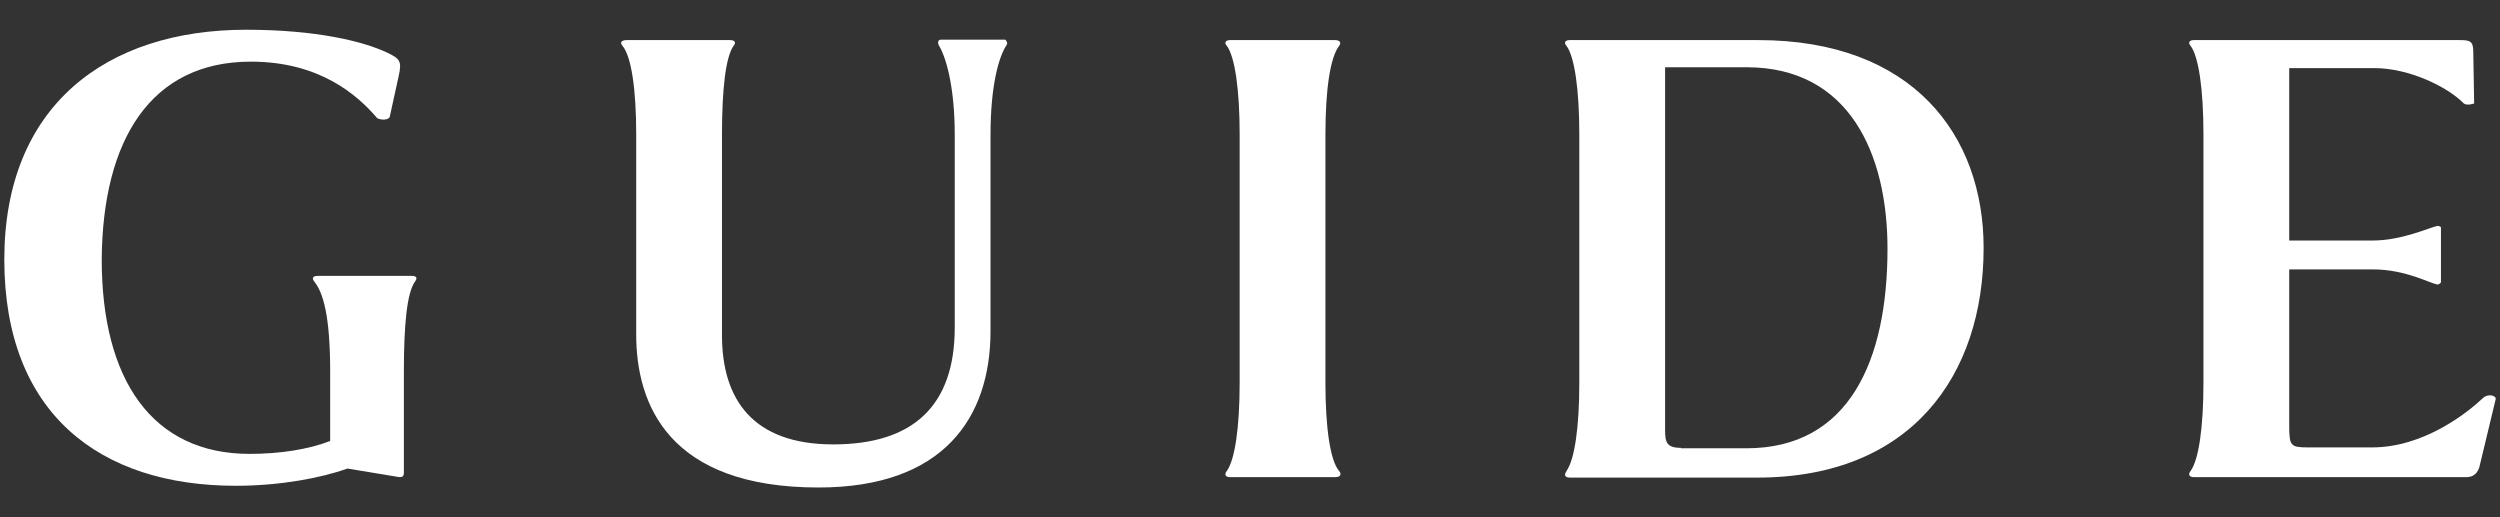<svg xmlns="http://www.w3.org/2000/svg" width="58" height="12" viewBox="0 0 58 12">
    <rect x="0" y="0" width="58" height="12" fill="#333333" stroke="none"/>
    <path d="M5.71.69c1.63,0,2.72.27,3.27.53.29.14.35.19.27.54l-.21.96c-.06.08-.22.06-.29.02-.46-.54-1.34-1.31-2.93-1.31-2.32,0-3.44,1.81-3.46,4.59,0,2.79,1.17,4.51,3.43,4.51.69,0,1.36-.1,1.87-.3v-1.6c0-1.3-.16-1.84-.37-2.1-.05-.06-.05-.13.08-.13h2.18c.13,0,.13.06.08.13-.19.26-.26,1.01-.26,2.08v2.35c0,.08-.02.13-.16.1l-1.15-.19c-.61.22-1.57.4-2.59.4C2.31,11.27.1,9.59.1,6.02S2.47.69,5.71.69Z" style="fill:#fff"/>
    <path d="M21.78,1.05c-.03-.06-.02-.13.05-.13h1.49s.08.06.03.13c-.18.27-.37.94-.37,2.08v4.55c0,2.02-1.1,3.63-3.99,3.63-3.47,0-4.23-1.92-4.23-3.55V3.12c0-1.04-.11-1.81-.32-2.06-.05-.05-.05-.13.1-.13h2.4c.13,0,.13.08.08.13-.19.27-.27,1.04-.27,2.06v4.66c0,1.49.72,2.53,2.58,2.53s2.82-.9,2.82-2.71V3.13c0-1.17-.22-1.84-.37-2.08Z" style="fill:#fff"/>
    <path d="M30.75,8.88c0,1.04.11,1.81.32,2.05.05.06.05.14-.1.14h-2.43c-.13,0-.13-.08-.08-.14.19-.26.3-1.01.3-2.05V3.12c0-1.04-.11-1.81-.3-2.06-.05-.05-.05-.13.08-.13h2.43c.14,0,.14.08.1.13-.21.27-.32,1.02-.32,2.06v5.76Z" style="fill:#fff"/>
    <path d="M36.34,10.93c.19-.26.3-1.01.3-2.05V3.12c0-1.04-.11-1.81-.3-2.06-.05-.05-.05-.13.08-.13h4.37c3.59,0,5.23,2.21,5.23,4.82,0,2.96-1.68,5.33-5.25,5.33h-4.35c-.13,0-.13-.08-.08-.14ZM39,10.4h1.52c2.37,0,3.27-2.02,3.27-4.63,0-2.19-.88-4.21-3.27-4.21h-1.89v8.4c0,.3.03.43.37.43Z" style="fill:#fff"/>
    <path d="M57.06.93c.24,0,.32.02.32.27l.02,1.2s-.16.06-.24,0c-.37-.38-1.26-.82-2.08-.82h-1.97v4h1.94c.67,0,1.31-.3,1.5-.34.05,0,.06.02.08.03v1.28s-.03.05-.08.05c-.19-.03-.74-.35-1.5-.35h-1.94v3.62c0,.48.03.51.45.51h1.47c1.2,0,2.21-.8,2.58-1.15.11-.1.3-.06.29.03l-.37,1.54c-.06.26-.24.27-.32.27h-6.31c-.13,0-.13-.08-.08-.14.19-.26.3-1.01.3-2.05V3.12c0-1.04-.11-1.81-.3-2.06-.05-.05-.05-.13.08-.13h6.16Z" style="fill:#fff"/>
    <rect width="58" height="12" style="fill:none"/>
</svg>
